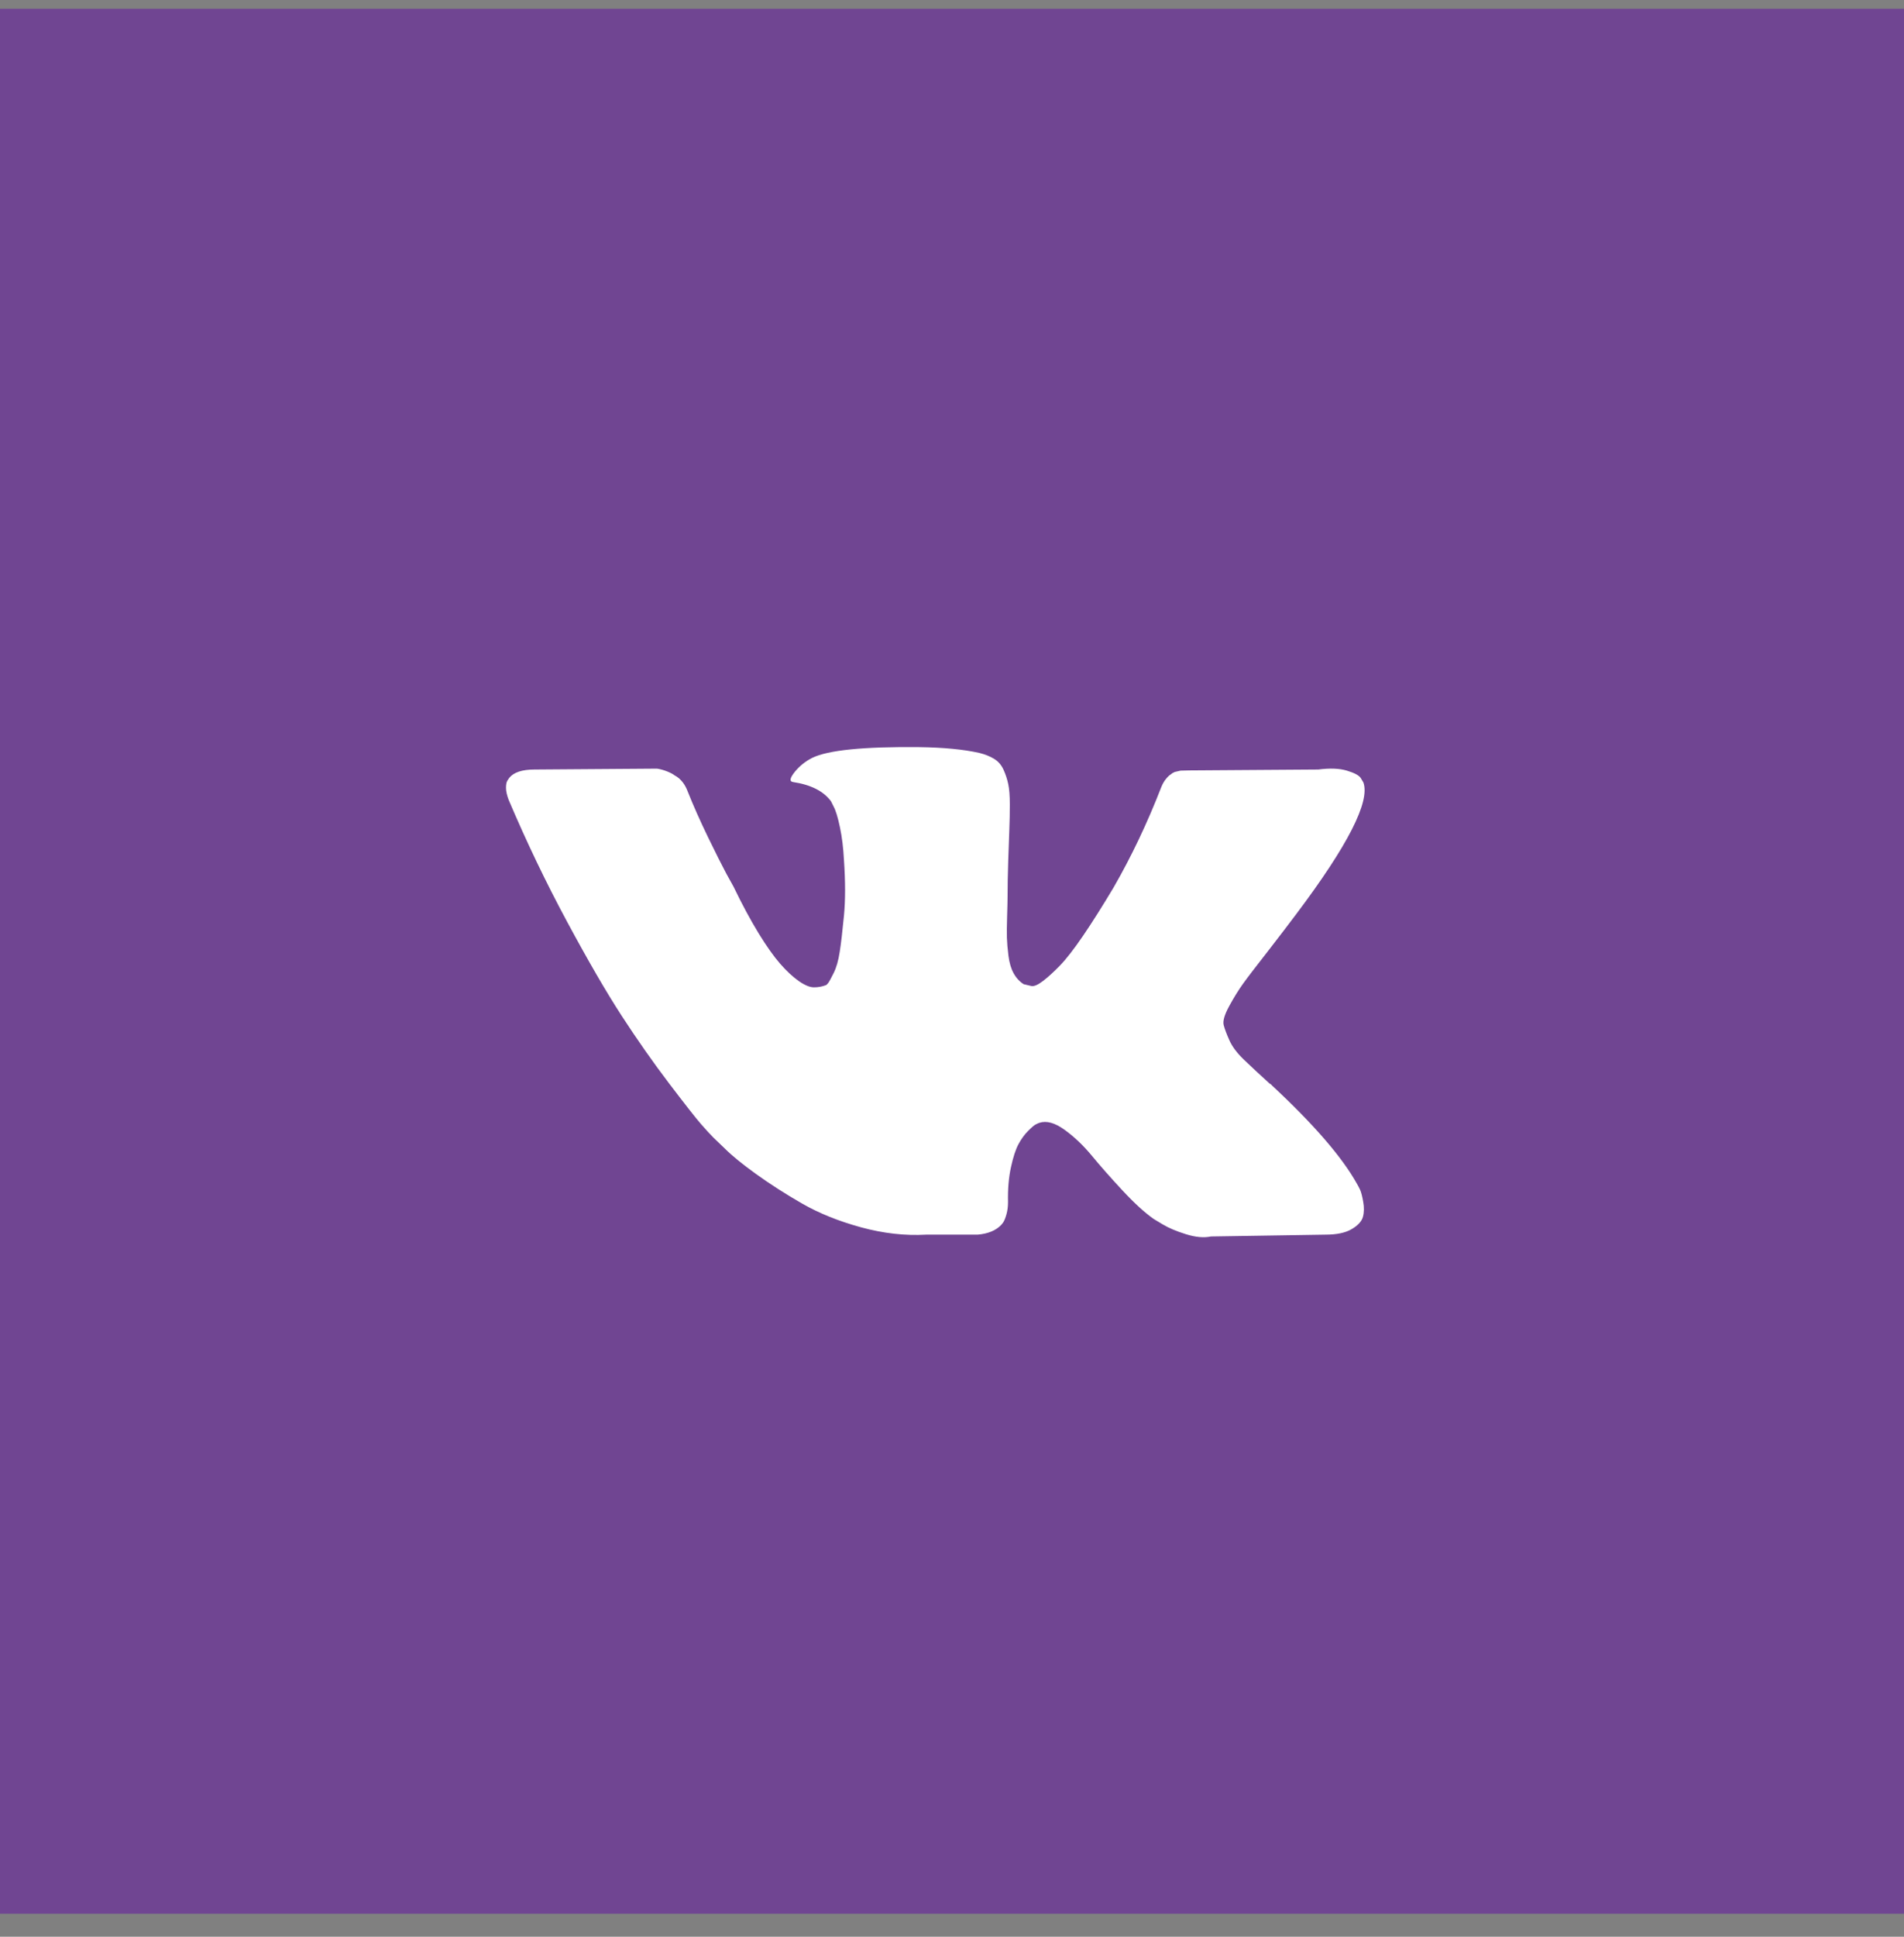<?xml version="1.0" encoding="UTF-8"?> <svg xmlns="http://www.w3.org/2000/svg" width="60" height="61" viewBox="0 0 60 61" fill="none"><rect x="0" y="0" width="60" height="61" fill="#808080" stroke="none"/><rect y="0.276" width="60" height="60" fill="#704592"></rect><path d="M42.964 24.645C43.18 25.246 42.476 26.627 40.851 28.787C40.626 29.087 40.321 29.486 39.936 29.984C39.56 30.463 39.302 30.801 39.161 30.998C39.02 31.196 38.877 31.428 38.731 31.696C38.586 31.963 38.529 32.161 38.562 32.287C38.595 32.414 38.656 32.576 38.745 32.773C38.834 32.971 38.987 33.173 39.203 33.379C39.419 33.586 39.687 33.835 40.006 34.126C40.044 34.145 40.067 34.163 40.077 34.182C41.401 35.412 42.298 36.45 42.767 37.295C42.795 37.342 42.826 37.401 42.859 37.471C42.892 37.542 42.925 37.666 42.957 37.845C42.99 38.023 42.988 38.183 42.95 38.324C42.913 38.465 42.795 38.594 42.598 38.711C42.401 38.829 42.124 38.887 41.767 38.887L38.161 38.944C37.935 38.991 37.672 38.967 37.372 38.873C37.071 38.779 36.827 38.676 36.639 38.563L36.358 38.394C36.076 38.197 35.747 37.897 35.371 37.493C34.996 37.089 34.674 36.725 34.407 36.401C34.139 36.077 33.852 35.804 33.547 35.584C33.242 35.363 32.977 35.29 32.751 35.365C32.723 35.375 32.685 35.391 32.639 35.415C32.592 35.438 32.512 35.506 32.399 35.619C32.286 35.732 32.185 35.87 32.096 36.035C32.007 36.199 31.927 36.443 31.857 36.767C31.786 37.091 31.756 37.455 31.765 37.859C31.765 38 31.749 38.129 31.716 38.246C31.683 38.364 31.648 38.451 31.61 38.507L31.554 38.577C31.385 38.756 31.136 38.859 30.807 38.887H29.187C28.52 38.925 27.835 38.847 27.131 38.655C26.426 38.462 25.809 38.213 25.278 37.908C24.747 37.603 24.264 37.293 23.827 36.978C23.39 36.664 23.059 36.394 22.834 36.168L22.482 35.83C22.388 35.736 22.259 35.596 22.094 35.408C21.93 35.22 21.594 34.793 21.087 34.126C20.58 33.459 20.082 32.75 19.594 31.999C19.105 31.247 18.53 30.256 17.868 29.026C17.206 27.796 16.593 26.519 16.03 25.195C15.973 25.044 15.945 24.918 15.945 24.814C15.945 24.711 15.959 24.636 15.988 24.589L16.044 24.504C16.185 24.326 16.452 24.237 16.847 24.237L20.707 24.209C20.82 24.227 20.927 24.258 21.031 24.3C21.134 24.342 21.209 24.382 21.256 24.42L21.327 24.462C21.477 24.565 21.59 24.716 21.665 24.913C21.852 25.382 22.069 25.868 22.313 26.371C22.557 26.873 22.749 27.256 22.89 27.519L23.116 27.927C23.388 28.491 23.651 28.979 23.904 29.392C24.158 29.806 24.386 30.127 24.588 30.358C24.79 30.588 24.985 30.768 25.172 30.9C25.36 31.031 25.52 31.097 25.651 31.097C25.783 31.097 25.91 31.074 26.032 31.027C26.05 31.017 26.074 30.994 26.102 30.956C26.13 30.919 26.187 30.815 26.271 30.646C26.356 30.477 26.419 30.256 26.461 29.984C26.504 29.712 26.548 29.331 26.595 28.843C26.642 28.355 26.642 27.768 26.595 27.082C26.576 26.707 26.534 26.364 26.468 26.054C26.403 25.744 26.337 25.528 26.271 25.406L26.187 25.237C25.952 24.918 25.553 24.716 24.989 24.631C24.867 24.612 24.891 24.5 25.06 24.293C25.21 24.115 25.388 23.974 25.595 23.87C26.093 23.626 27.215 23.514 28.962 23.532C29.732 23.542 30.366 23.603 30.864 23.715C31.051 23.762 31.209 23.826 31.335 23.906C31.462 23.985 31.558 24.098 31.624 24.244C31.69 24.389 31.739 24.54 31.772 24.695C31.805 24.849 31.822 25.063 31.822 25.335C31.822 25.608 31.817 25.866 31.807 26.11C31.798 26.354 31.786 26.686 31.772 27.103C31.758 27.521 31.751 27.909 31.751 28.266C31.751 28.369 31.746 28.566 31.737 28.857C31.728 29.148 31.725 29.374 31.73 29.533C31.735 29.693 31.751 29.883 31.779 30.104C31.807 30.325 31.861 30.508 31.941 30.653C32.021 30.799 32.127 30.914 32.258 30.998C32.333 31.017 32.413 31.036 32.498 31.055C32.582 31.074 32.704 31.022 32.864 30.9C33.024 30.778 33.202 30.616 33.399 30.414C33.596 30.212 33.841 29.897 34.132 29.47C34.423 29.043 34.742 28.538 35.09 27.956C35.653 26.979 36.156 25.922 36.597 24.786C36.635 24.692 36.682 24.61 36.738 24.54C36.794 24.469 36.846 24.42 36.893 24.392L36.949 24.349L37.02 24.314L37.203 24.272L37.484 24.265L41.542 24.237C41.908 24.19 42.208 24.201 42.443 24.272C42.678 24.342 42.824 24.42 42.88 24.504L42.964 24.645Z" fill="white"></path></svg> 